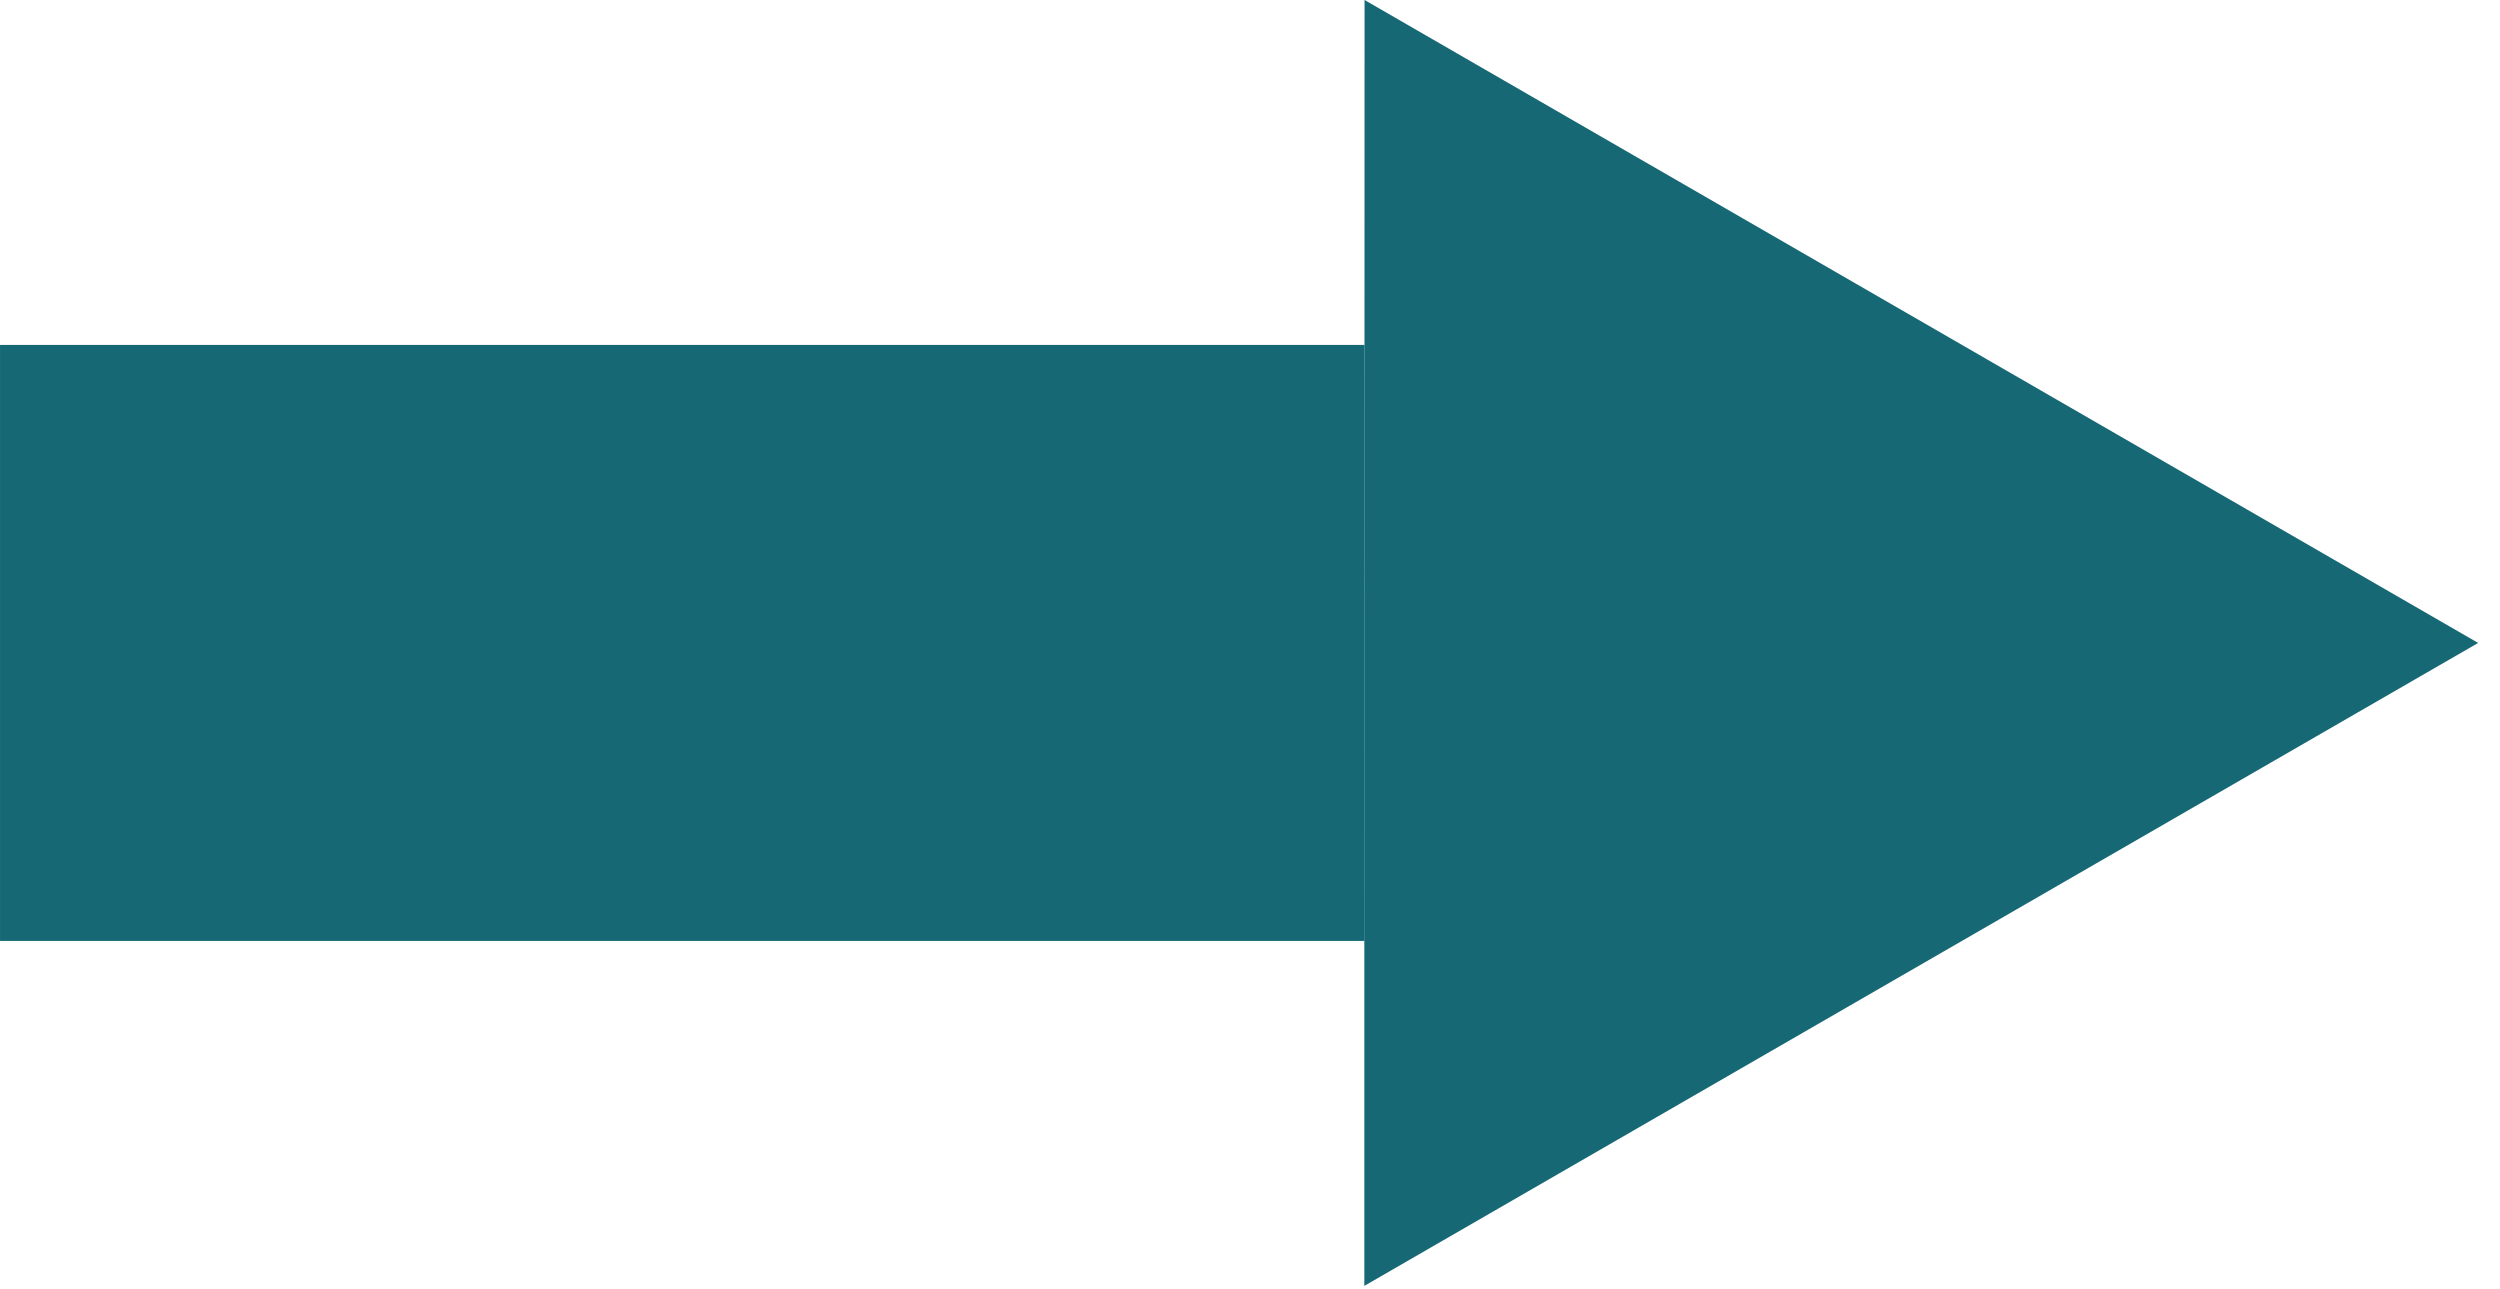 <svg width="97" height="50" viewBox="0 0 97 50" fill="none" xmlns="http://www.w3.org/2000/svg">
<path d="M52.945 13.383L52.945 36.508L0.001 36.508L0.001 13.383L52.945 13.383Z" fill="#166874"/>
<path d="M96.152 24.946L52.936 49.892L52.936 36.508L52.945 -1.88865e-06L96.152 24.946Z" fill="#166874"/>
</svg>
